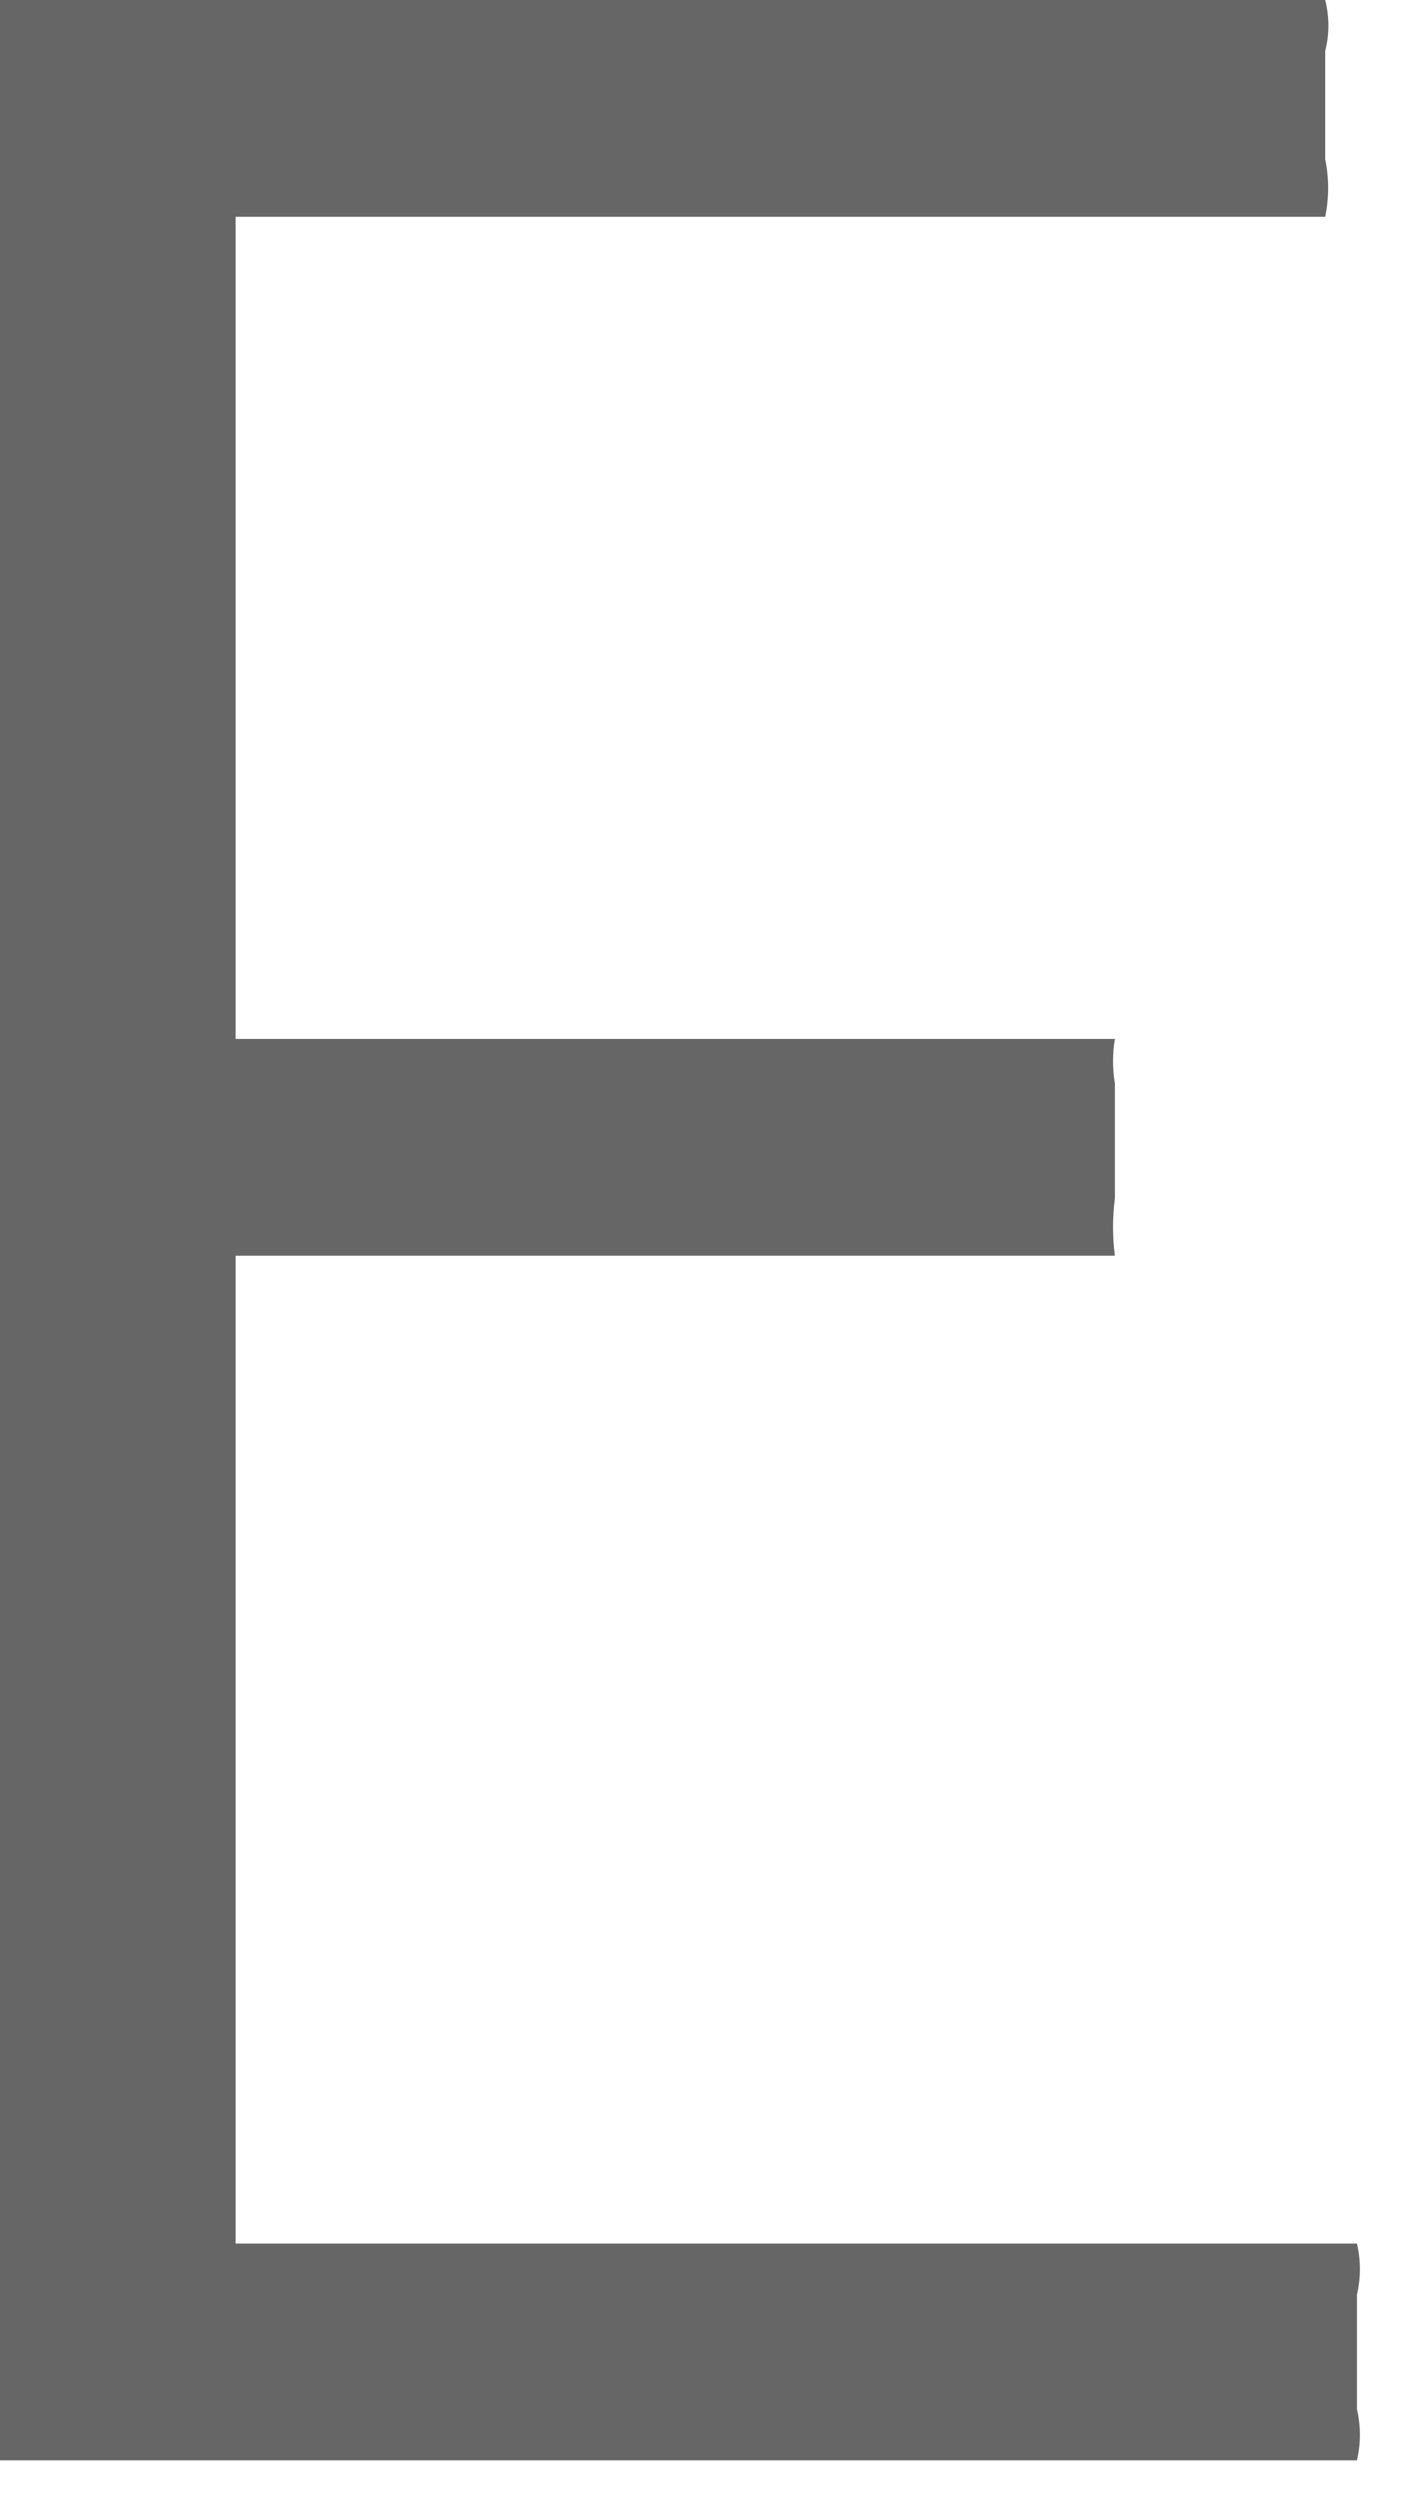 <?xml version="1.0" encoding="utf-8"?>
<svg xmlns="http://www.w3.org/2000/svg" fill="none" height="100%" overflow="visible" preserveAspectRatio="none" style="display: block;" viewBox="0 0 4 7" width="100%">
<path d="M0 0H3.712C3.724 0.047 3.724 0.096 3.712 0.143V0.446C3.723 0.499 3.723 0.554 3.712 0.607H0.66V2.909H3.123C3.116 2.95 3.116 2.993 3.123 3.034V3.355C3.116 3.409 3.116 3.463 3.123 3.516H0.66V6.282H3.801C3.812 6.329 3.812 6.378 3.801 6.425V6.746C3.812 6.793 3.812 6.842 3.801 6.889H0V0Z" fill="#666666" id="Vector"/>
</svg>